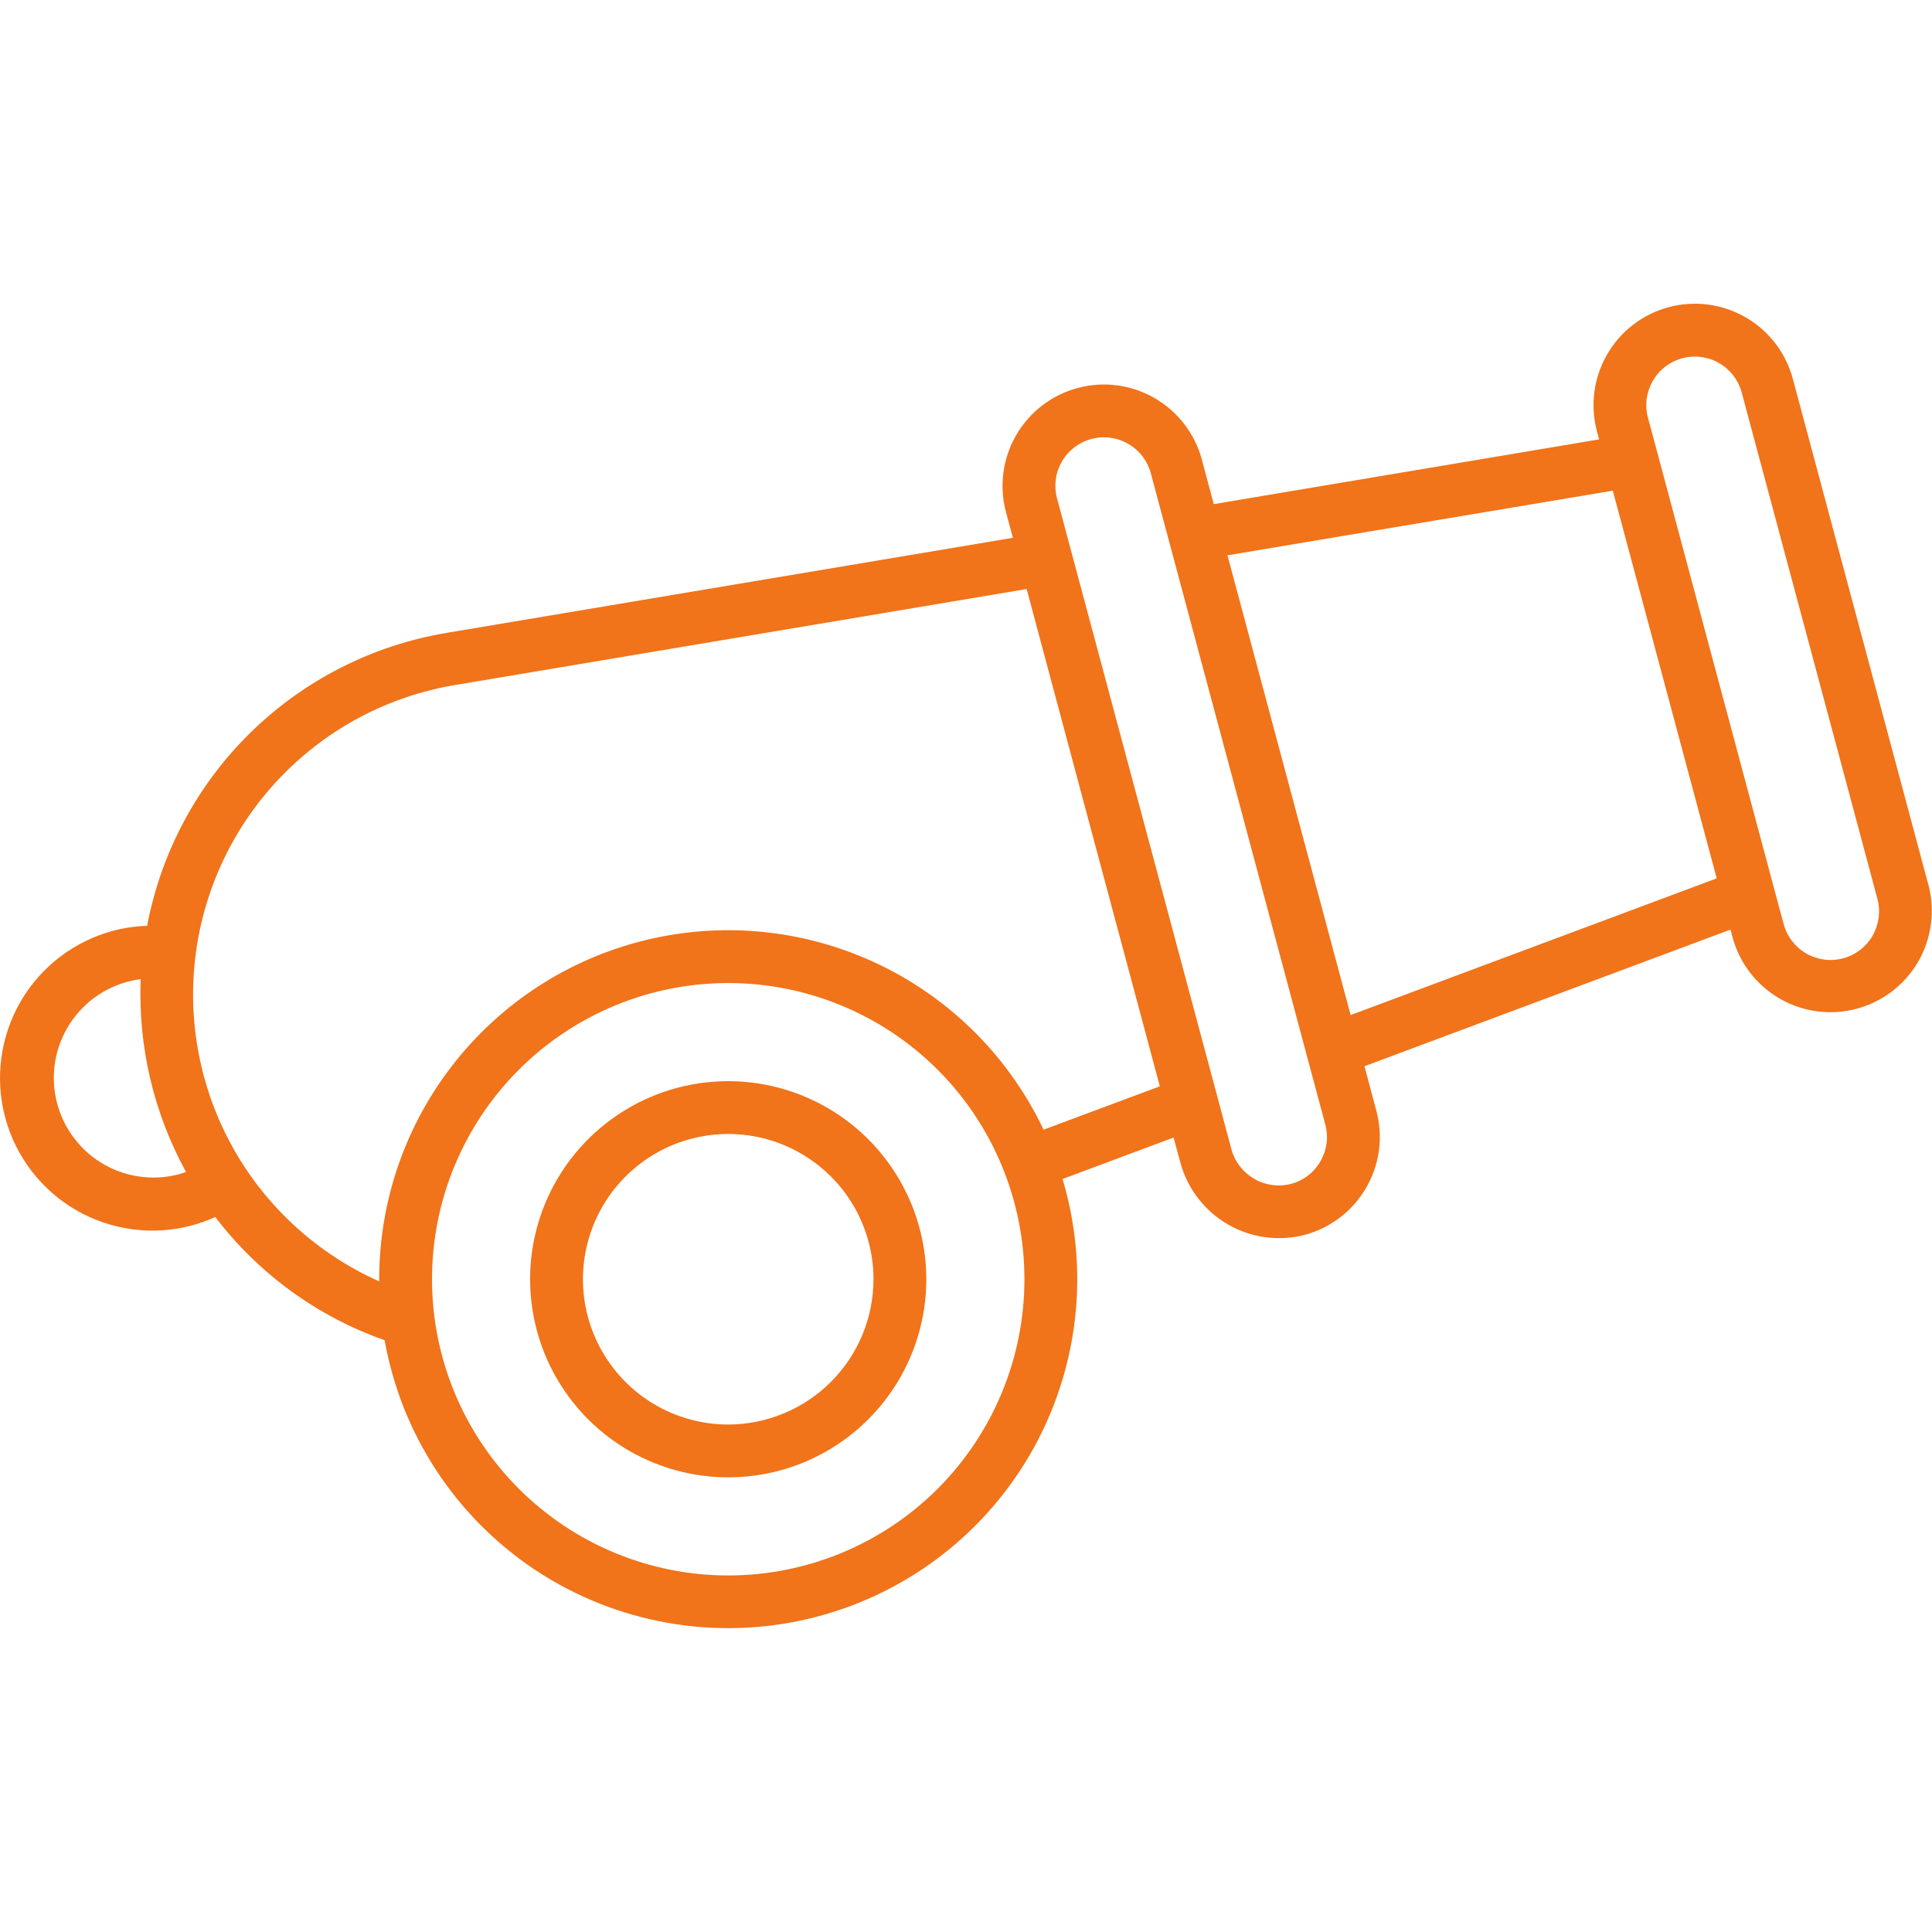 <svg width="33" height="33" viewBox="0 0 33 33" fill="none" xmlns="http://www.w3.org/2000/svg">
<g clip-path="url(#clip0)">
<path d="M32.94 15.12L30.623 6.471C30.504 6.028 30.214 5.649 29.816 5.42C29.418 5.19 28.945 5.128 28.502 5.247C28.058 5.366 27.68 5.656 27.451 6.054C27.221 6.451 27.159 6.924 27.277 7.368L27.314 7.505L20.732 8.611L20.529 7.851C20.41 7.408 20.119 7.03 19.722 6.8C19.324 6.57 18.851 6.508 18.408 6.627C17.964 6.746 17.586 7.036 17.356 7.434C17.127 7.832 17.064 8.304 17.183 8.748L17.301 9.186L7.628 10.81C6.366 11.021 5.199 11.614 4.284 12.508C3.369 13.403 2.751 14.557 2.513 15.814C2.316 15.82 2.121 15.848 1.931 15.899C1.263 16.078 0.694 16.514 0.349 17.113C0.004 17.711 -0.09 18.422 0.089 19.089C0.268 19.756 0.704 20.325 1.302 20.671C1.901 21.016 2.612 21.11 3.279 20.931C3.415 20.894 3.549 20.846 3.677 20.787C4.415 21.756 5.421 22.488 6.57 22.892C6.712 23.691 7.016 24.453 7.462 25.13C7.909 25.808 8.49 26.387 9.168 26.833C9.847 27.278 10.61 27.58 11.409 27.72C12.209 27.861 13.028 27.836 13.818 27.648C14.608 27.46 15.351 27.113 16.002 26.628C16.652 26.143 17.197 25.53 17.603 24.827C18.008 24.124 18.266 23.345 18.36 22.539C18.454 21.733 18.382 20.916 18.149 20.138L20.046 19.43L20.164 19.868C20.287 20.309 20.578 20.685 20.974 20.914C21.371 21.143 21.841 21.207 22.285 21.093C22.504 21.034 22.71 20.932 22.891 20.794C23.071 20.655 23.223 20.483 23.336 20.286C23.45 20.089 23.524 19.872 23.554 19.646C23.583 19.421 23.568 19.192 23.509 18.972L23.306 18.212L29.559 15.878L29.595 16.016C29.716 16.457 30.007 16.832 30.404 17.06C30.801 17.287 31.272 17.349 31.713 17.23C32.156 17.112 32.533 16.823 32.763 16.428C32.992 16.032 33.056 15.562 32.941 15.119L32.94 15.12ZM3.177 20.018C3.133 20.034 3.09 20.048 3.045 20.06C2.82 20.118 2.586 20.129 2.356 20.093C2.127 20.057 1.907 19.974 1.711 19.85C1.514 19.726 1.346 19.562 1.215 19.37C1.084 19.178 0.994 18.962 0.95 18.734C0.906 18.506 0.909 18.271 0.959 18.044C1.01 17.817 1.106 17.603 1.242 17.415C1.378 17.227 1.551 17.068 1.751 16.949C1.951 16.831 2.173 16.754 2.403 16.724C2.357 17.872 2.625 19.011 3.177 20.018V20.018ZM12.439 26.91C11.097 26.91 9.81 26.377 8.861 25.428C7.912 24.479 7.379 23.192 7.379 21.85C7.379 20.509 7.912 19.222 8.861 18.273C9.81 17.324 11.097 16.791 12.439 16.791C13.781 16.791 15.068 17.324 16.017 18.273C16.965 19.222 17.498 20.509 17.498 21.85C17.498 23.192 16.965 24.479 16.017 25.428C15.068 26.377 13.781 26.91 12.439 26.91ZM17.825 19.296C17.245 18.073 16.266 17.084 15.049 16.491C13.832 15.898 12.45 15.737 11.129 16.034C9.808 16.331 8.628 17.069 7.783 18.126C6.937 19.183 6.477 20.497 6.477 21.85V21.887C5.425 21.417 4.551 20.622 3.986 19.617C3.422 18.613 3.195 17.453 3.341 16.31C3.487 15.167 3.997 14.101 4.796 13.271C5.595 12.44 6.64 11.889 7.777 11.7L17.536 10.061L18.673 14.309L19.811 18.555L17.825 19.296ZM22.554 19.836C22.5 19.93 22.428 20.013 22.341 20.079C22.255 20.146 22.156 20.194 22.051 20.222C21.839 20.277 21.613 20.246 21.424 20.136C21.234 20.027 21.094 19.847 21.035 19.636L20.789 18.717L19.545 14.074L18.055 8.513C18.027 8.408 18.02 8.298 18.034 8.19C18.048 8.082 18.083 7.978 18.138 7.884C18.248 7.694 18.429 7.555 18.641 7.498C18.854 7.441 19.08 7.471 19.27 7.581C19.461 7.69 19.6 7.872 19.657 8.084L21.147 13.645L22.327 18.051L22.637 19.206C22.665 19.311 22.673 19.421 22.659 19.529C22.644 19.637 22.609 19.741 22.554 19.836ZM23.07 17.338L21.822 12.681L20.966 9.485L27.548 8.381L29.323 15.003L23.07 17.338ZM31.481 16.369C31.269 16.426 31.043 16.396 30.852 16.286C30.662 16.176 30.523 15.995 30.466 15.783L30.3 15.166L28.314 7.751L28.148 7.134C28.12 7.029 28.113 6.92 28.127 6.812C28.142 6.704 28.177 6.6 28.231 6.505C28.286 6.411 28.358 6.328 28.445 6.262C28.531 6.196 28.63 6.147 28.735 6.119C28.84 6.091 28.95 6.084 29.058 6.098C29.166 6.112 29.27 6.147 29.364 6.202C29.458 6.256 29.541 6.329 29.607 6.415C29.673 6.501 29.722 6.6 29.75 6.705L32.068 15.354C32.124 15.566 32.094 15.792 31.985 15.982C31.875 16.173 31.694 16.312 31.482 16.369H31.481Z" fill="#F1731A"/>
<path d="M12.438 18.467C11.769 18.467 11.115 18.665 10.559 19.037C10.002 19.409 9.568 19.937 9.312 20.555C9.056 21.174 8.989 21.854 9.12 22.511C9.25 23.167 9.573 23.77 10.046 24.243C10.519 24.716 11.122 25.038 11.778 25.169C12.435 25.3 13.115 25.233 13.733 24.977C14.352 24.72 14.88 24.287 15.252 23.73C15.624 23.174 15.822 22.52 15.822 21.85C15.821 20.953 15.464 20.093 14.83 19.459C14.196 18.824 13.336 18.468 12.438 18.467ZM12.438 24.332C11.948 24.332 11.468 24.186 11.06 23.914C10.652 23.641 10.334 23.253 10.146 22.8C9.958 22.346 9.909 21.848 10.005 21.366C10.101 20.885 10.337 20.443 10.684 20.096C11.031 19.749 11.473 19.512 11.954 19.417C12.436 19.321 12.935 19.37 13.388 19.558C13.841 19.746 14.229 20.064 14.502 20.472C14.774 20.88 14.92 21.36 14.92 21.85C14.919 22.508 14.658 23.139 14.192 23.604C13.727 24.069 13.096 24.331 12.438 24.332Z" fill="#F1731A"/>
</g>
<defs>
<clipPath id="clip0">
<rect width="33" height="33" fill="white"/>
</clipPath>
</defs>
</svg>
